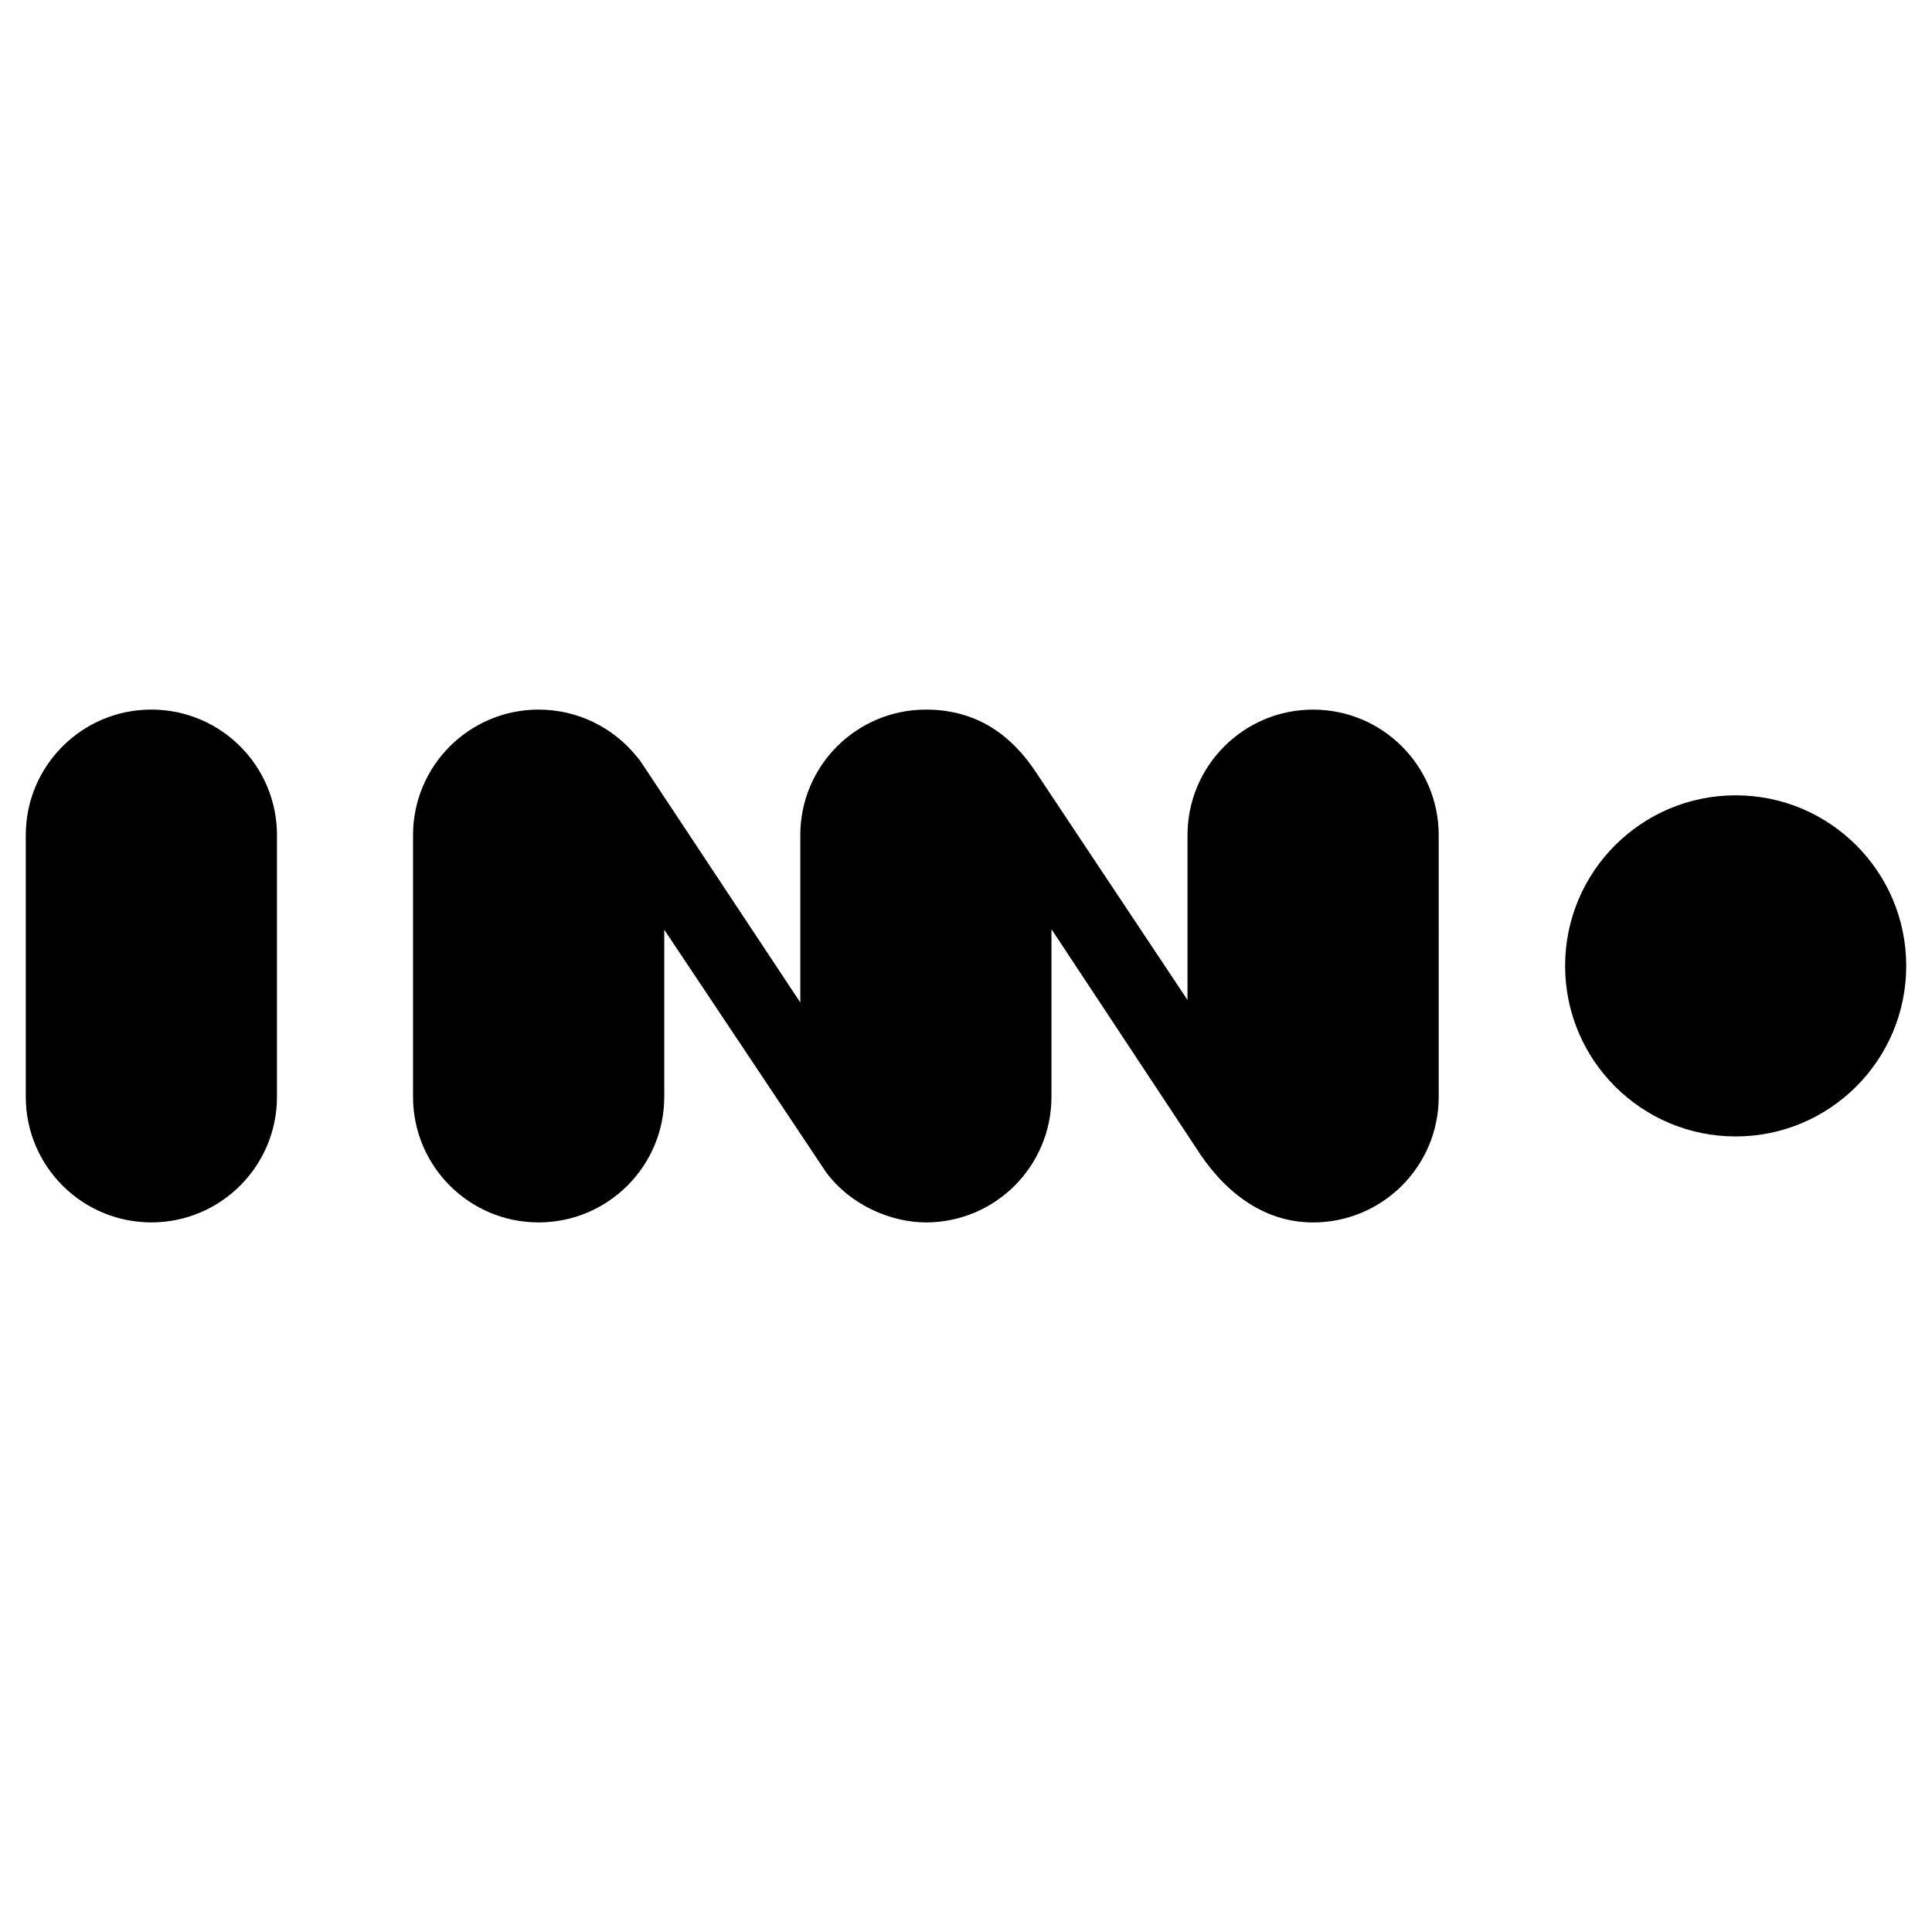 <svg xmlns="http://www.w3.org/2000/svg" data-name="레이어_1" viewBox="0 0 1000 1000"><path d="M78.35 367.28c-35.88 0-65.01 29.08-65.01 64.99V567.7c0 35.91 29.13 65.01 65.01 65.01s65.01-29.1 65.01-65.01V432.27c0-35.91-29.1-64.99-65.01-64.99ZM427.6 606.79c13.09 17.59 34.35 25.93 51.65 25.93 35.9 0 64.98-29.1 64.98-65.01v-86.78l74.63 112.9c13.63 21.67 33.88 38.9 60.8 38.9 35.91 0 65.01-29.1 65.01-65.01V432.29c0-35.91-29.1-64.99-65.01-64.99s-65.01 29.08-65.01 64.99v85.31l-77.9-117.08c-12.49-19.23-30.37-33.23-57.5-33.23-35.91 0-65.02 29.08-65.02 64.99v86.6l-82.69-124.84c-.68-.94-1.54-1.96-2.44-3.02-11.91-14.47-30.09-23.73-50.32-23.73-35.88 0-64.99 29.08-64.99 64.99v135.43c0 35.91 29.11 65.01 64.99 65.01s65.04-29.1 65.04-65.01v-86.49l83.79 125.58Z"/><circle cx="898.38" cy="499.94" r="88.28"/></svg>